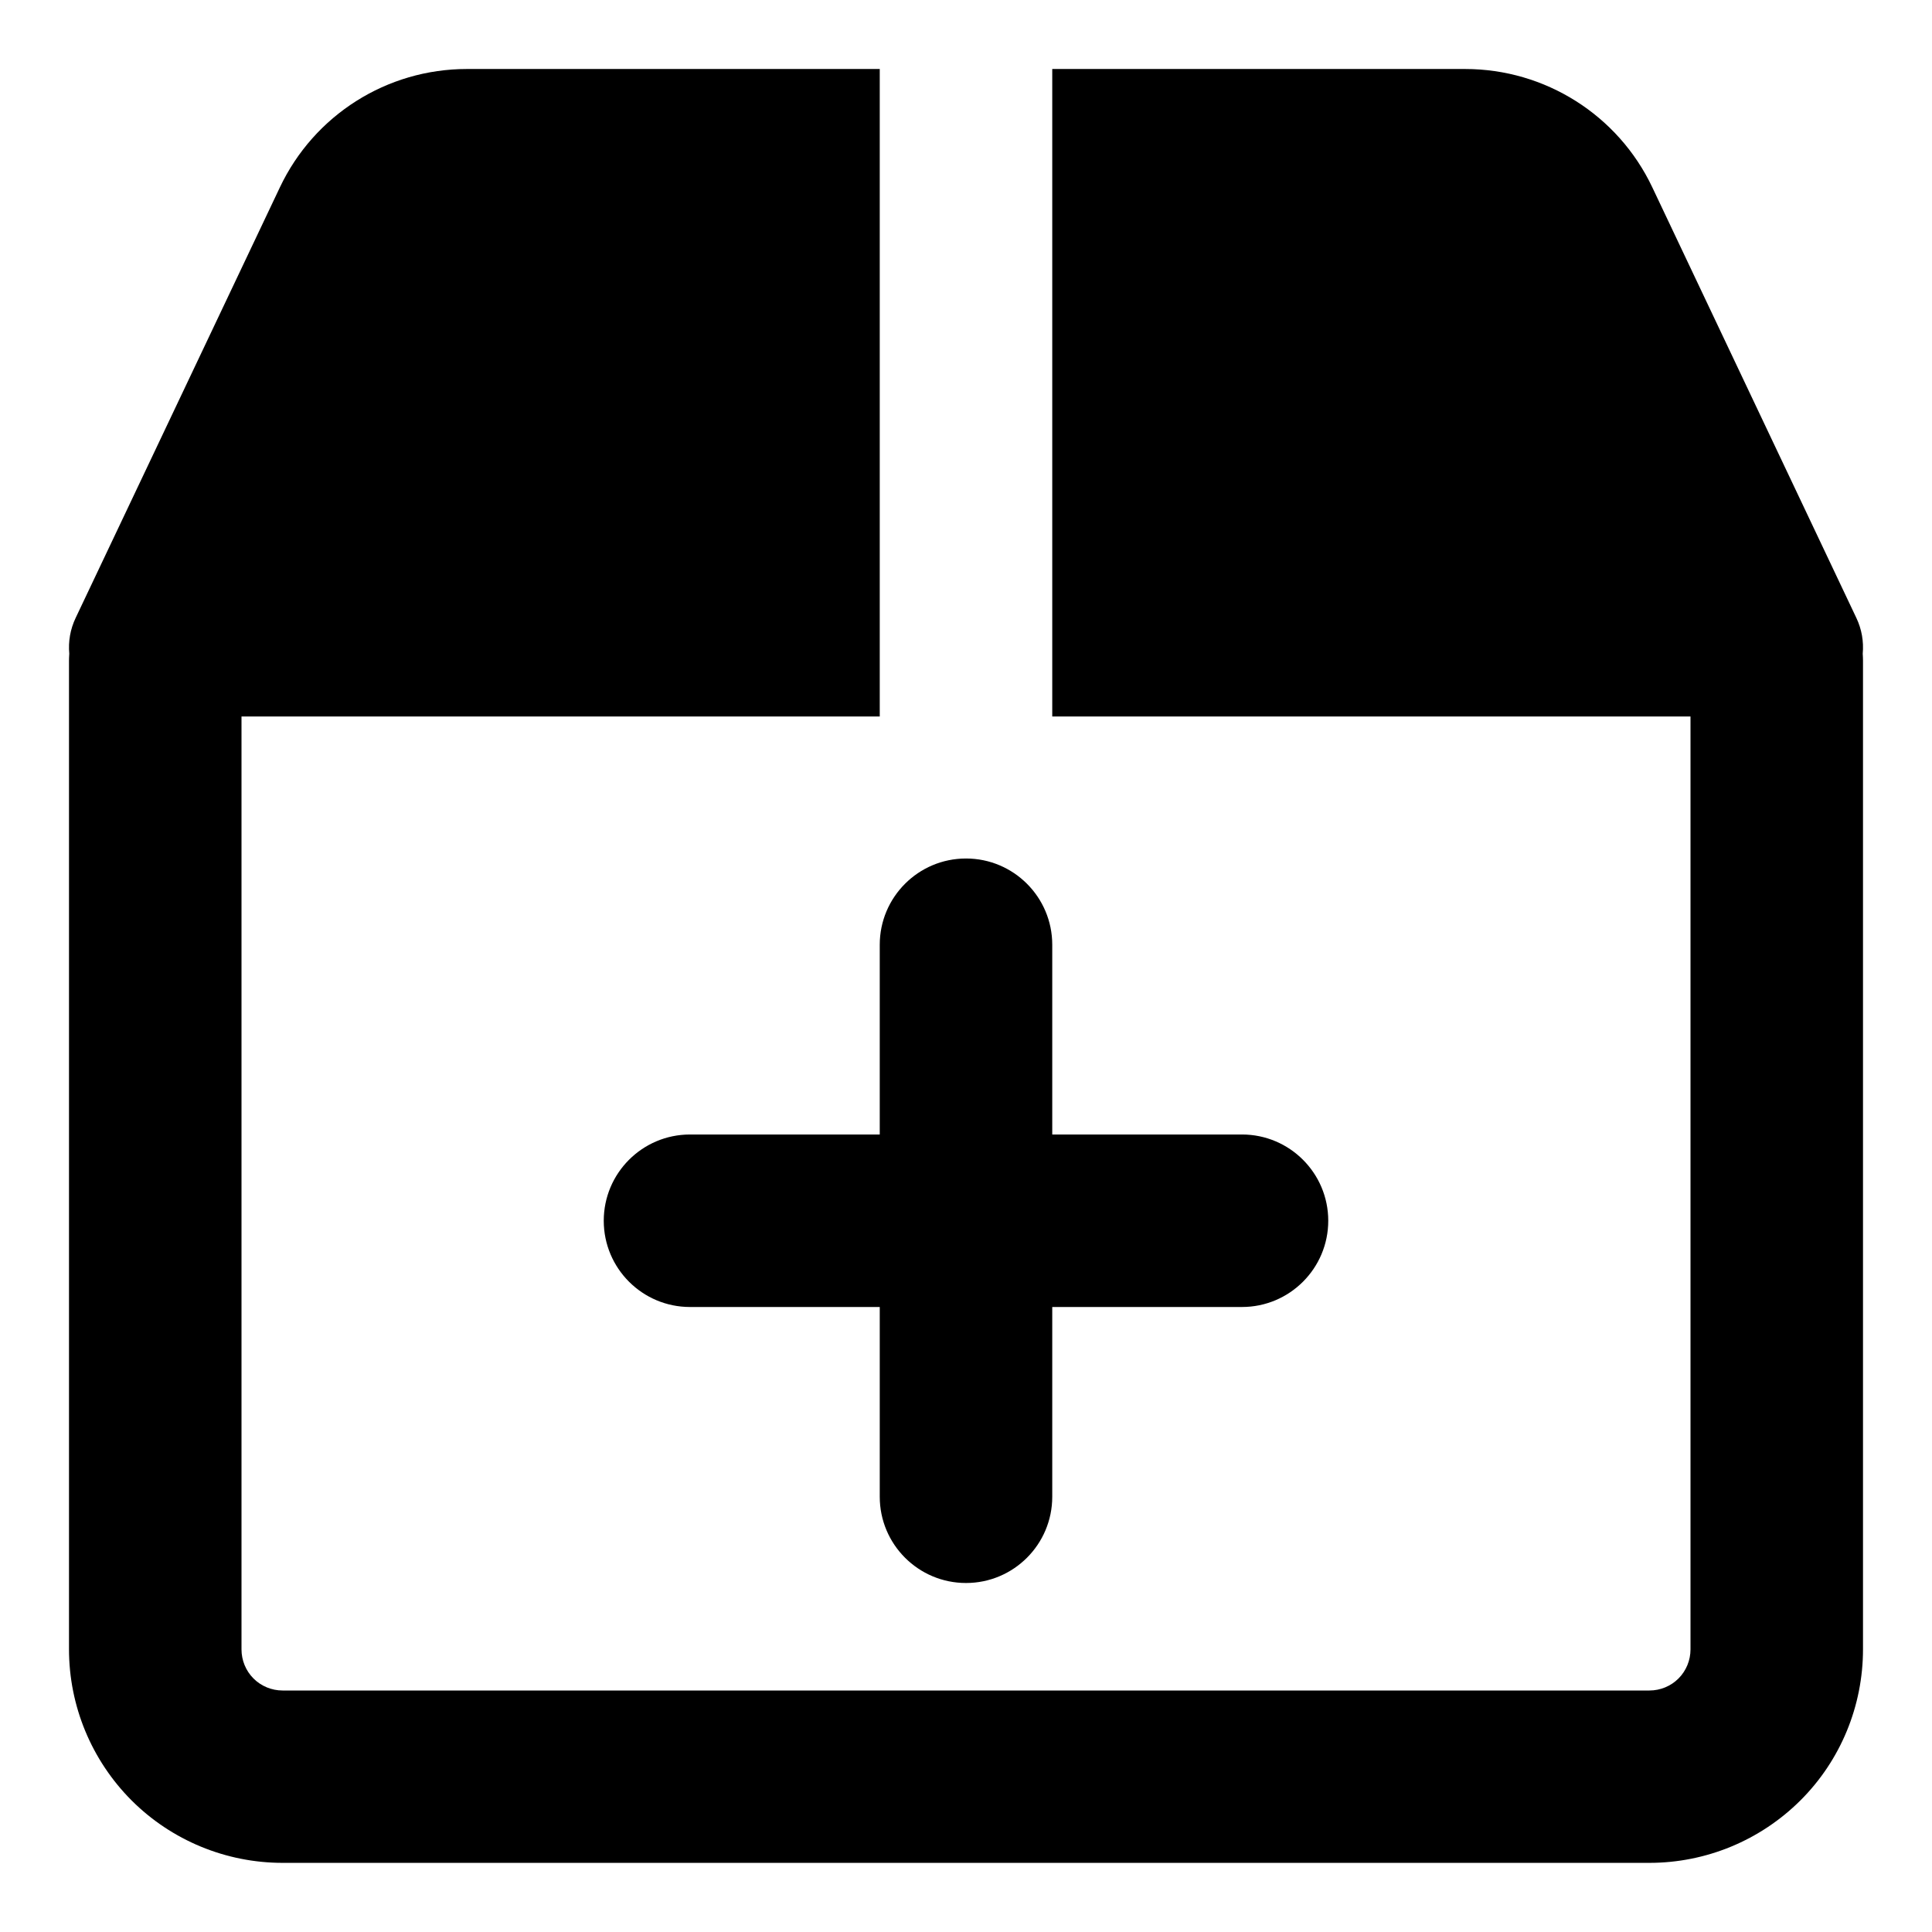 <svg xmlns="http://www.w3.org/2000/svg" fill="none" viewBox="0 0 14 14" id="Shipment-Add--Streamline-Core-Remix">
  <desc>
    Shipment Add Streamline Icon: https://streamlinehq.com
  </desc>
  <g id="Free Remix/Shipping/shipment-add--shipping-parcel-shipment-add">
    <path id="Union" fill="#000000" fill-rule="evenodd" d="M6.375 0.5H3.383c-0.58 0 -1.107 0.334 -1.355 0.858L0.548 4.478c-0.039 0.082 -0.054 0.171 -0.046 0.259C0.501 4.754 0.5 4.77 0.5 4.787v7.164c0 0.411 0.163 0.804 0.453 1.095 0.29 0.29 0.684 0.453 1.095 0.453h9.904c0.411 0 0.804 -0.163 1.095 -0.453s0.453 -0.684 0.453 -1.095V4.787c0 -0.017 -0.001 -0.034 -0.002 -0.05 0.008 -0.088 -0.007 -0.177 -0.046 -0.259l-1.479 -3.121C11.725 0.834 11.197 0.5 10.617 0.5H7.625l0 4.692h4.625v6.76c0 0.079 -0.031 0.155 -0.087 0.211 -0.056 0.056 -0.132 0.087 -0.211 0.087H2.048c-0.079 0 -0.155 -0.031 -0.211 -0.087 -0.056 -0.056 -0.087 -0.132 -0.087 -0.211V5.192h4.625L6.375 0.5ZM7 6.221c0.345 0 0.625 0.28 0.625 0.625v1.375H9c0.345 0 0.625 0.28 0.625 0.625s-0.28 0.625 -0.625 0.625H7.625v1.375c0 0.345 -0.28 0.625 -0.625 0.625s-0.625 -0.28 -0.625 -0.625V9.471H5c-0.345 0 -0.625 -0.28 -0.625 -0.625s0.28 -0.625 0.625 -0.625h1.375v-1.375c0 -0.345 0.28 -0.625 0.625 -0.625Z" clip-rule="evenodd" stroke-width="1"></path>
  </g>
</svg>